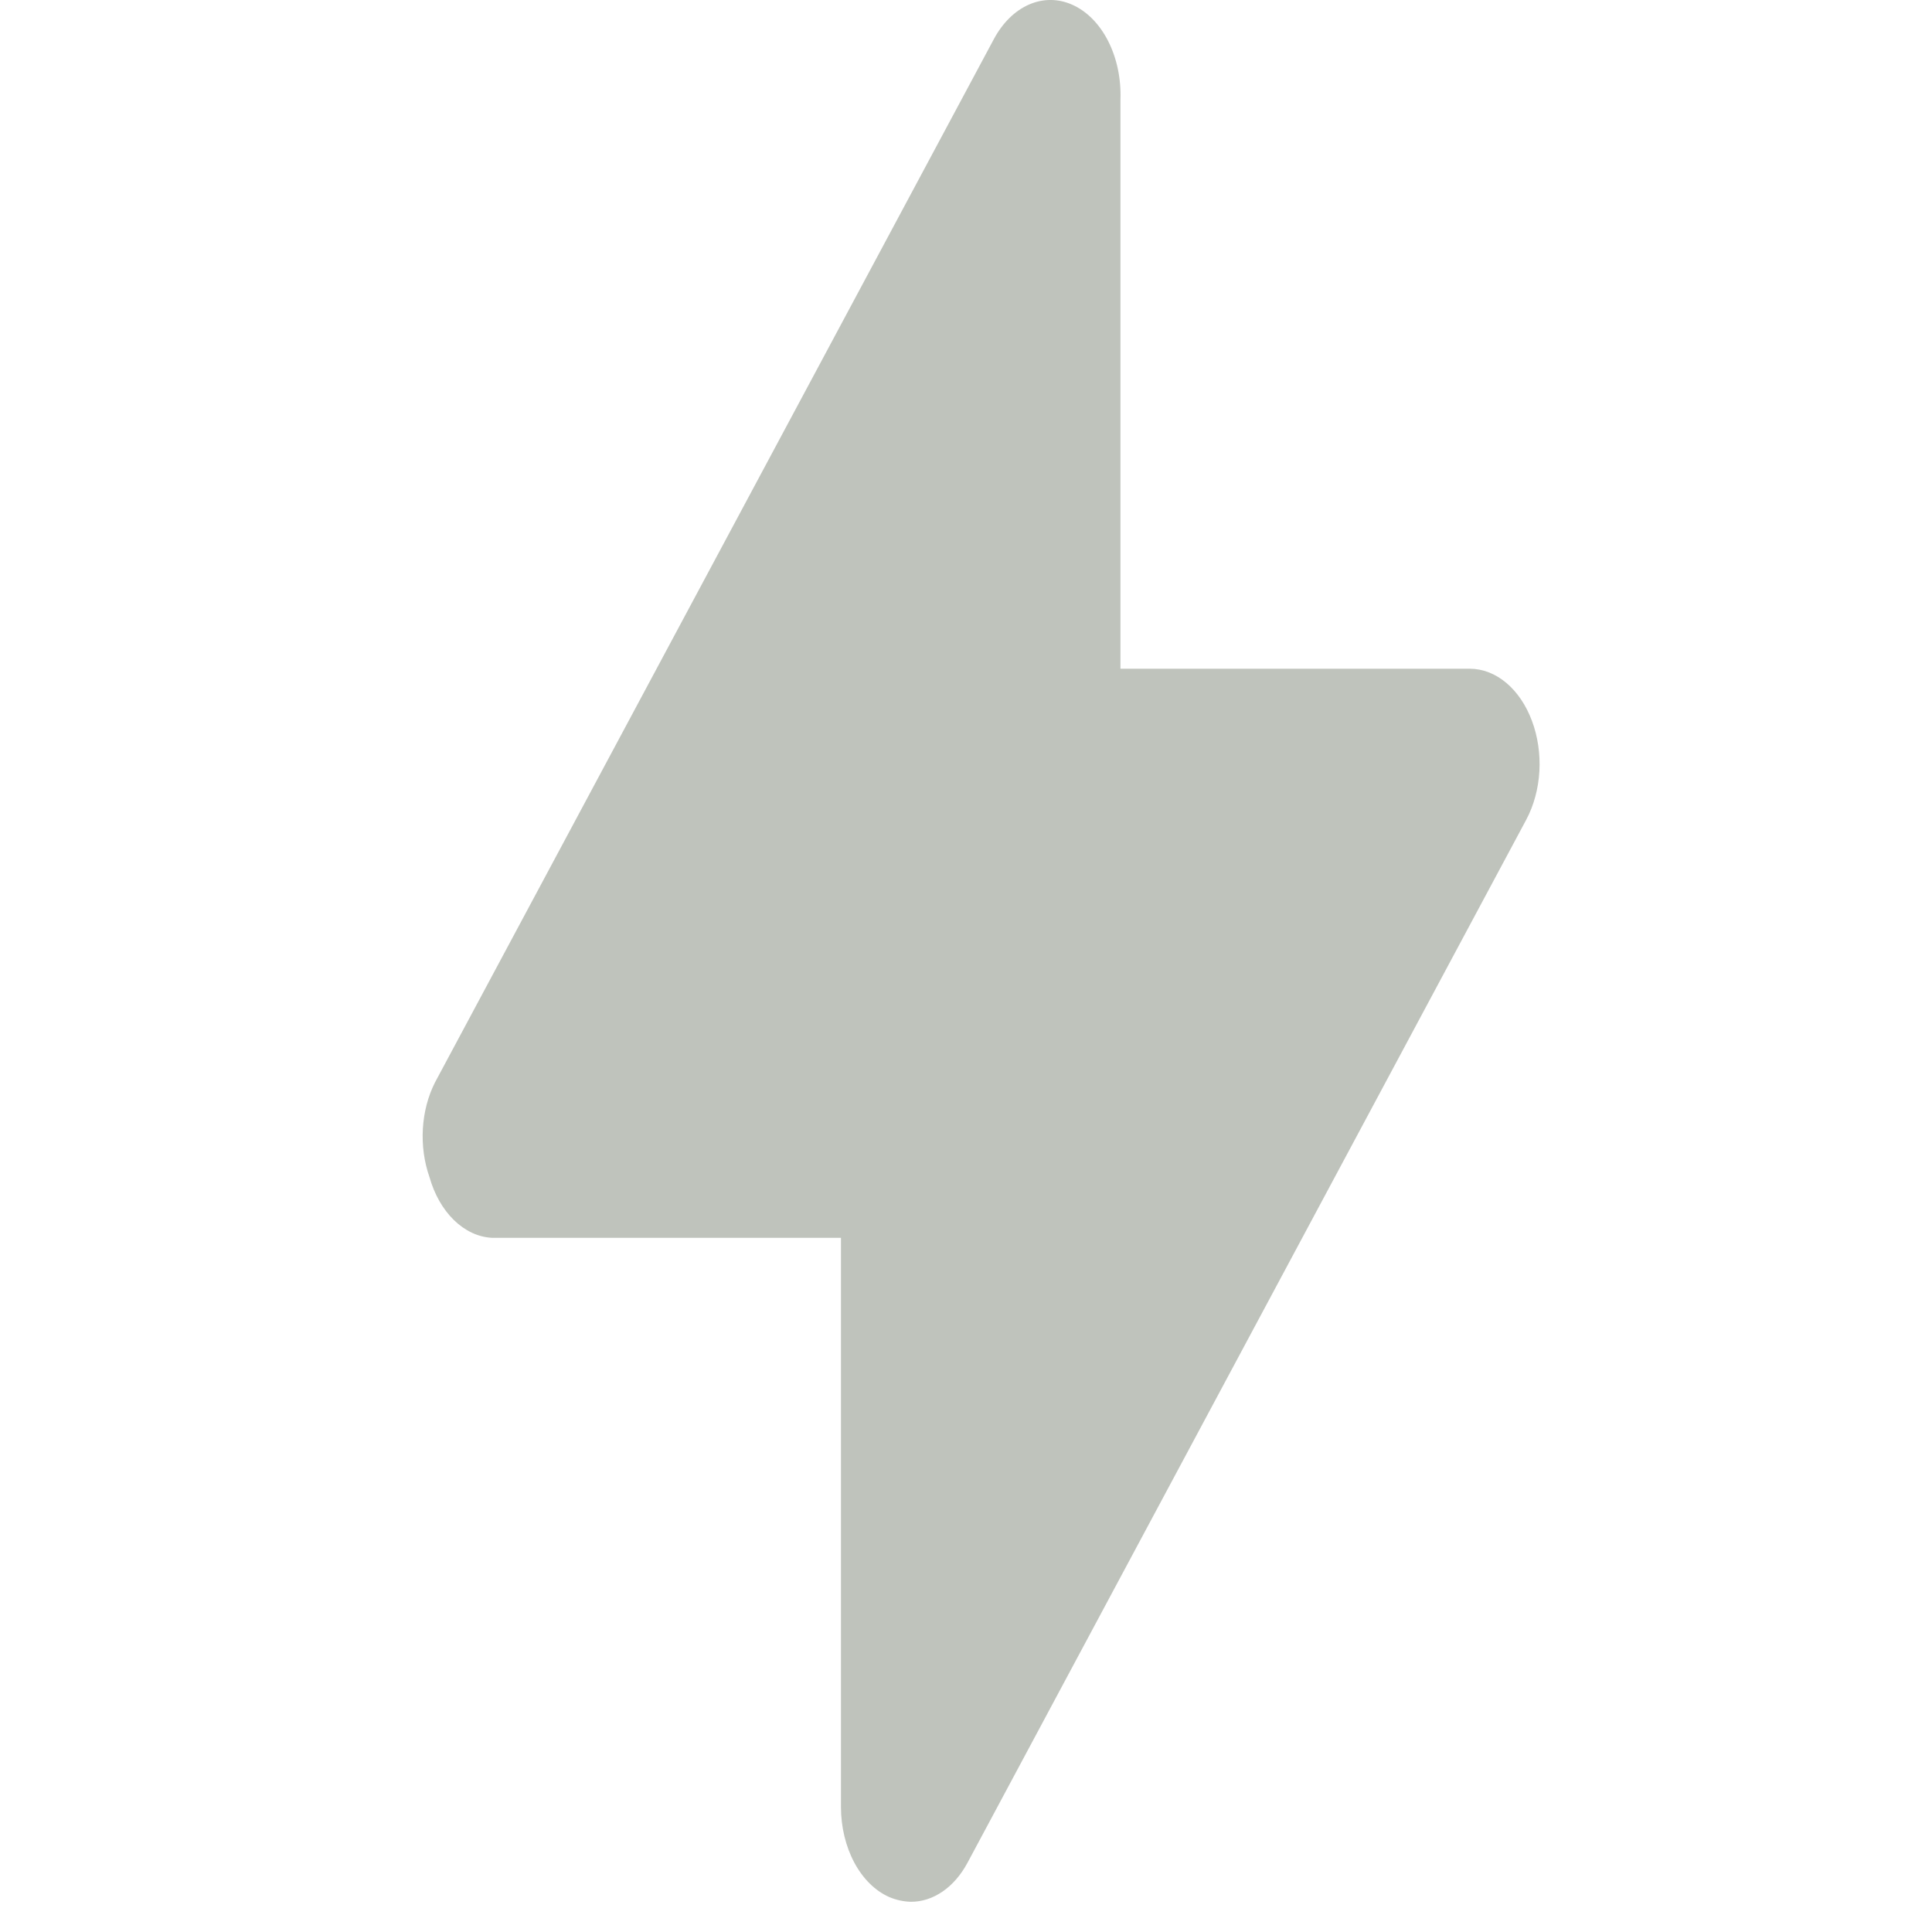 <svg width="64" height="64" viewBox="0 0 64 64" fill="none" xmlns="http://www.w3.org/2000/svg">
<g clip-path="url(#clip0_1557_7081)">
<path d="M34.087 0.151C34.553 -0.053 35.054 -0.051 35.519 0.156C36.002 0.37 36.421 0.793 36.709 1.361C36.998 1.928 37.141 2.61 37.116 3.299V22.152H48.688C49.115 22.153 49.535 22.316 49.898 22.621C50.261 22.926 50.555 23.362 50.748 23.88C50.941 24.395 51.026 24.973 50.994 25.549C50.961 26.126 50.811 26.679 50.562 27.148L32.047 61.711C31.832 62.111 31.55 62.437 31.224 62.66C30.898 62.884 30.538 63.001 30.172 62.999C29.929 62.993 29.688 62.94 29.456 62.842C28.992 62.637 28.587 62.237 28.3 61.701C28.014 61.165 27.858 60.52 27.858 59.858V41.004H16.287C15.836 40.978 15.402 40.773 15.036 40.416C14.67 40.059 14.389 39.565 14.227 38.993C14.051 38.494 13.976 37.941 14.008 37.389C14.041 36.837 14.18 36.307 14.412 35.852L32.927 1.288C33.216 0.752 33.622 0.354 34.087 0.151Z" fill="#BFC3BC"/>
</g>
<defs>
<clipPath id="clip0_1557_7081">
<rect width="64" height="64" fill="white"/>
</clipPath>
</defs>
</svg>
